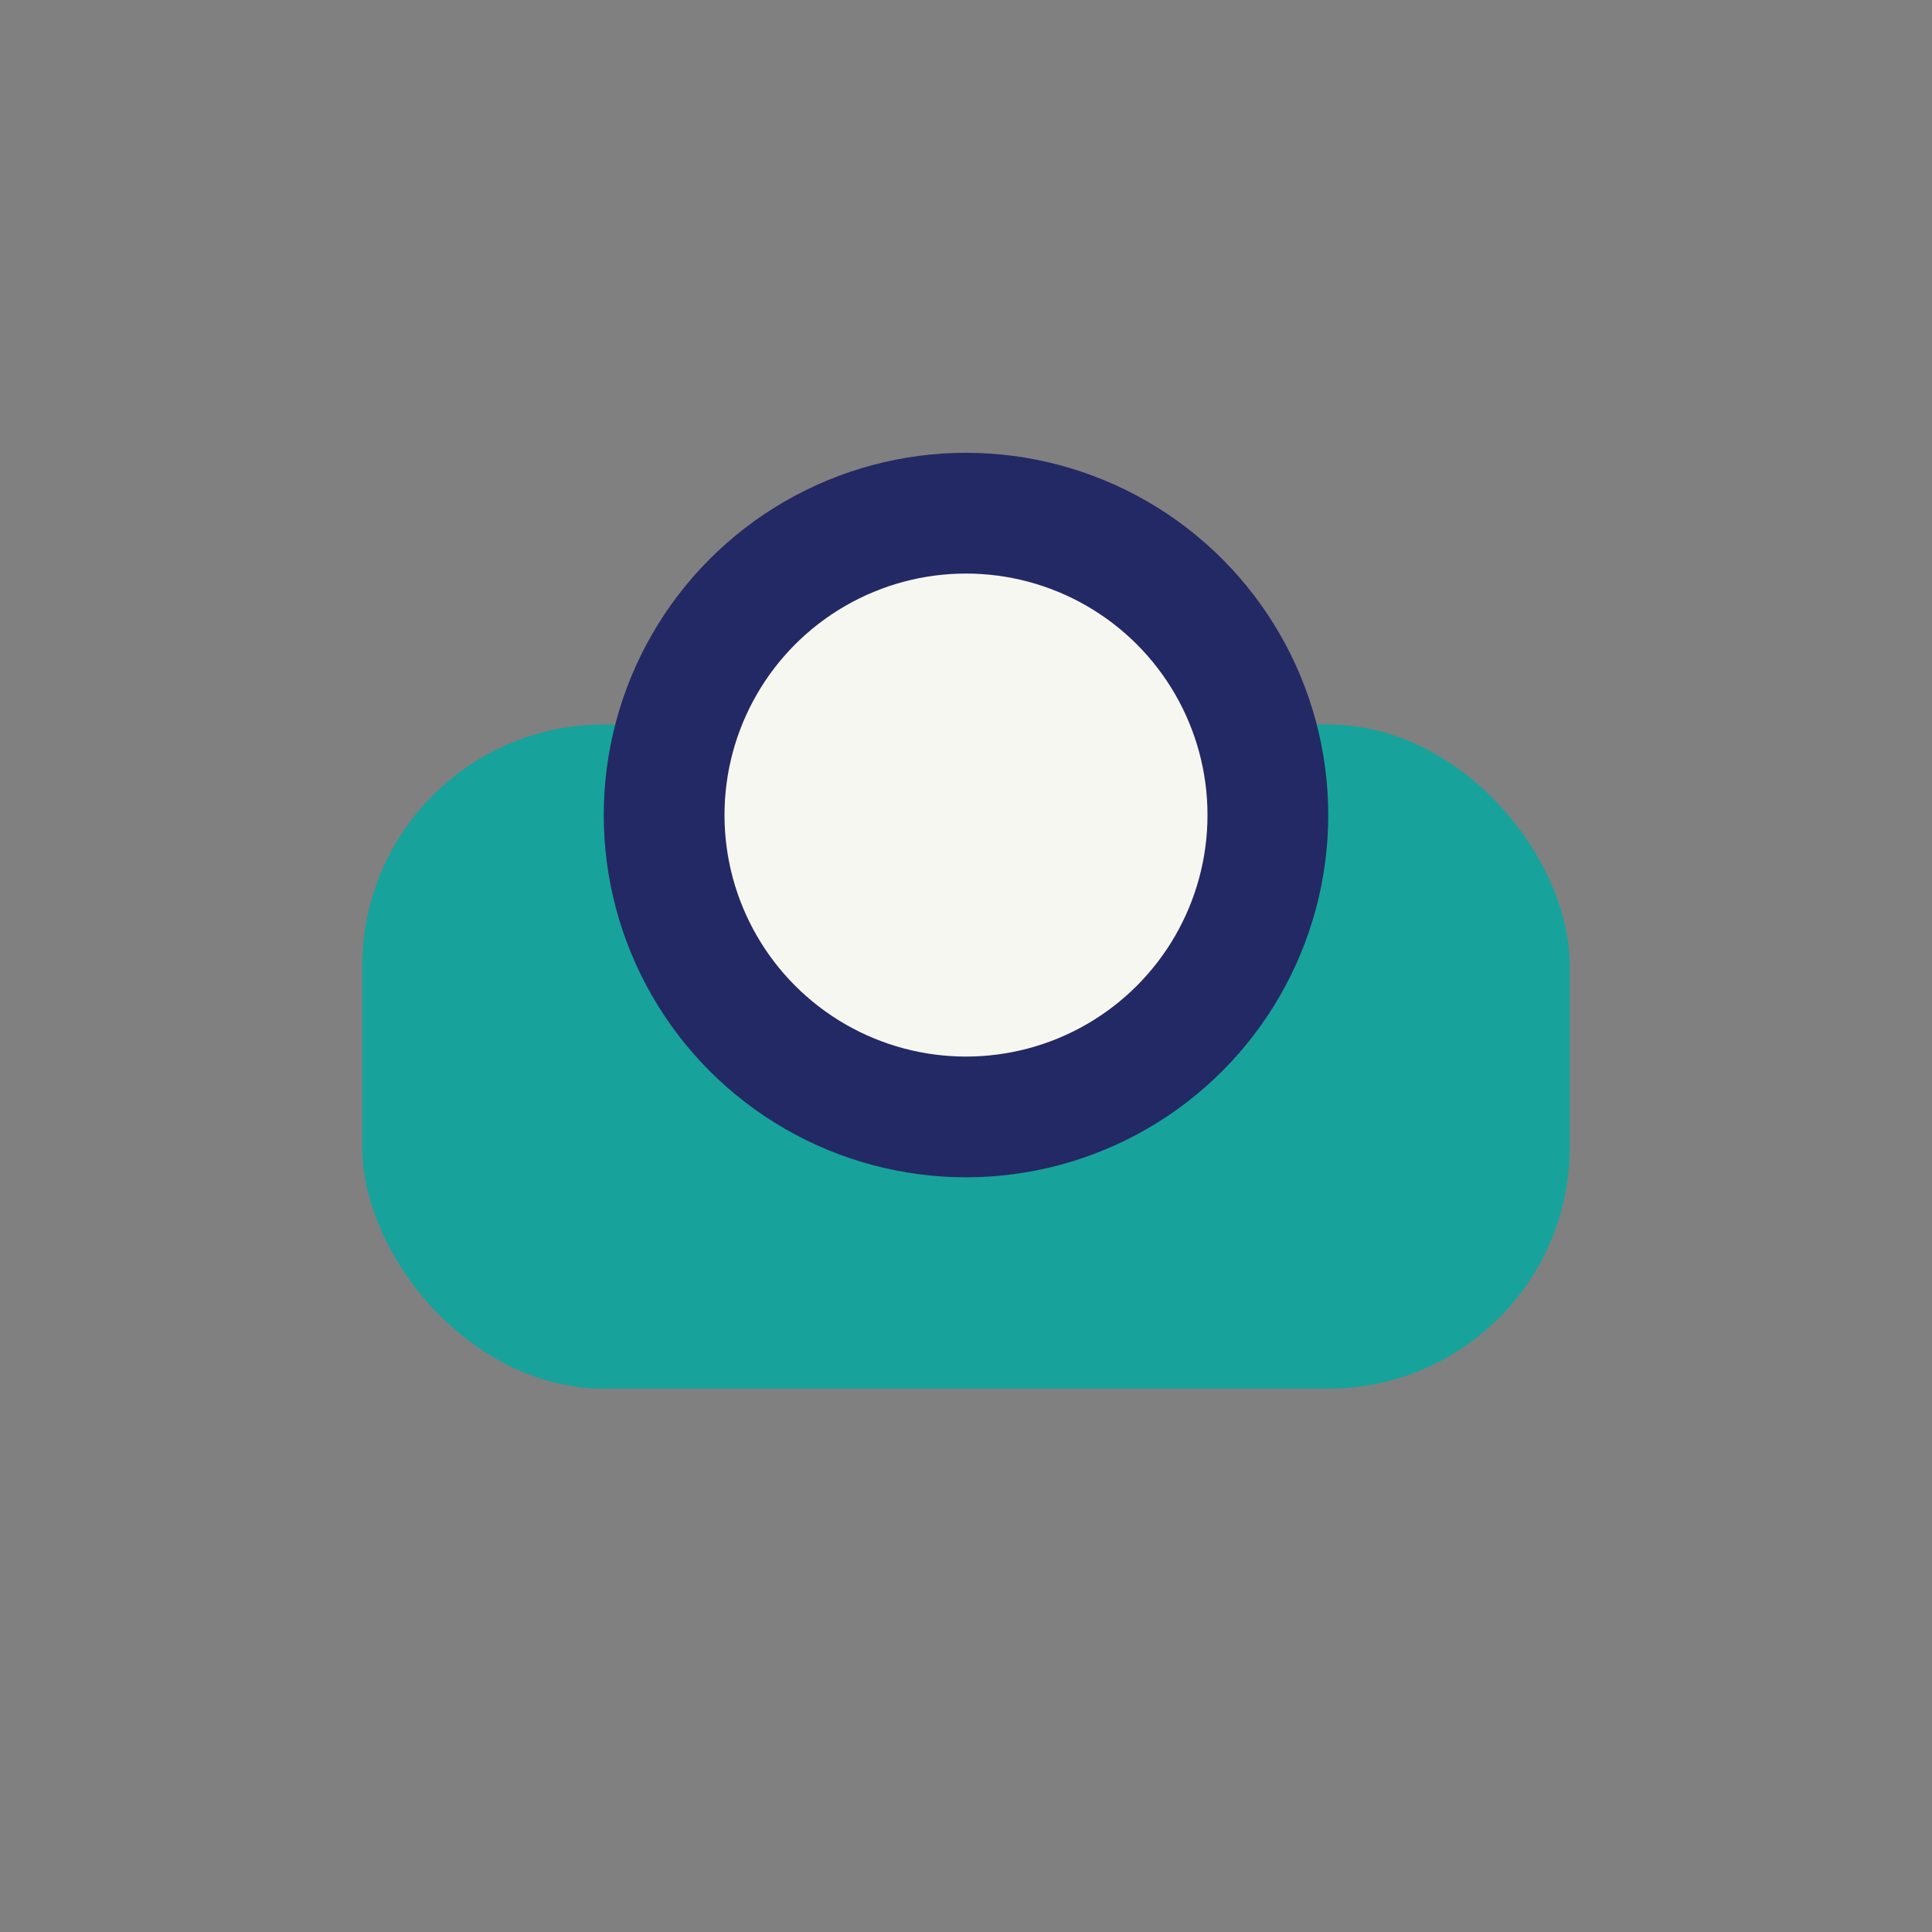 <?xml version="1.0" encoding="UTF-8"?>
<svg xmlns="http://www.w3.org/2000/svg" width="32" height="32" viewBox="0 0 32 32"><rect x="0" y="0" width="32" height="32" fill="#808080" stroke="none"/><rect x="6" y="12" width="20" height="11" rx="4" fill="#17A39B"/><circle cx="16" cy="13.5" r="5" fill="#F7F7F2" stroke="#232964" stroke-width="2"/></svg>